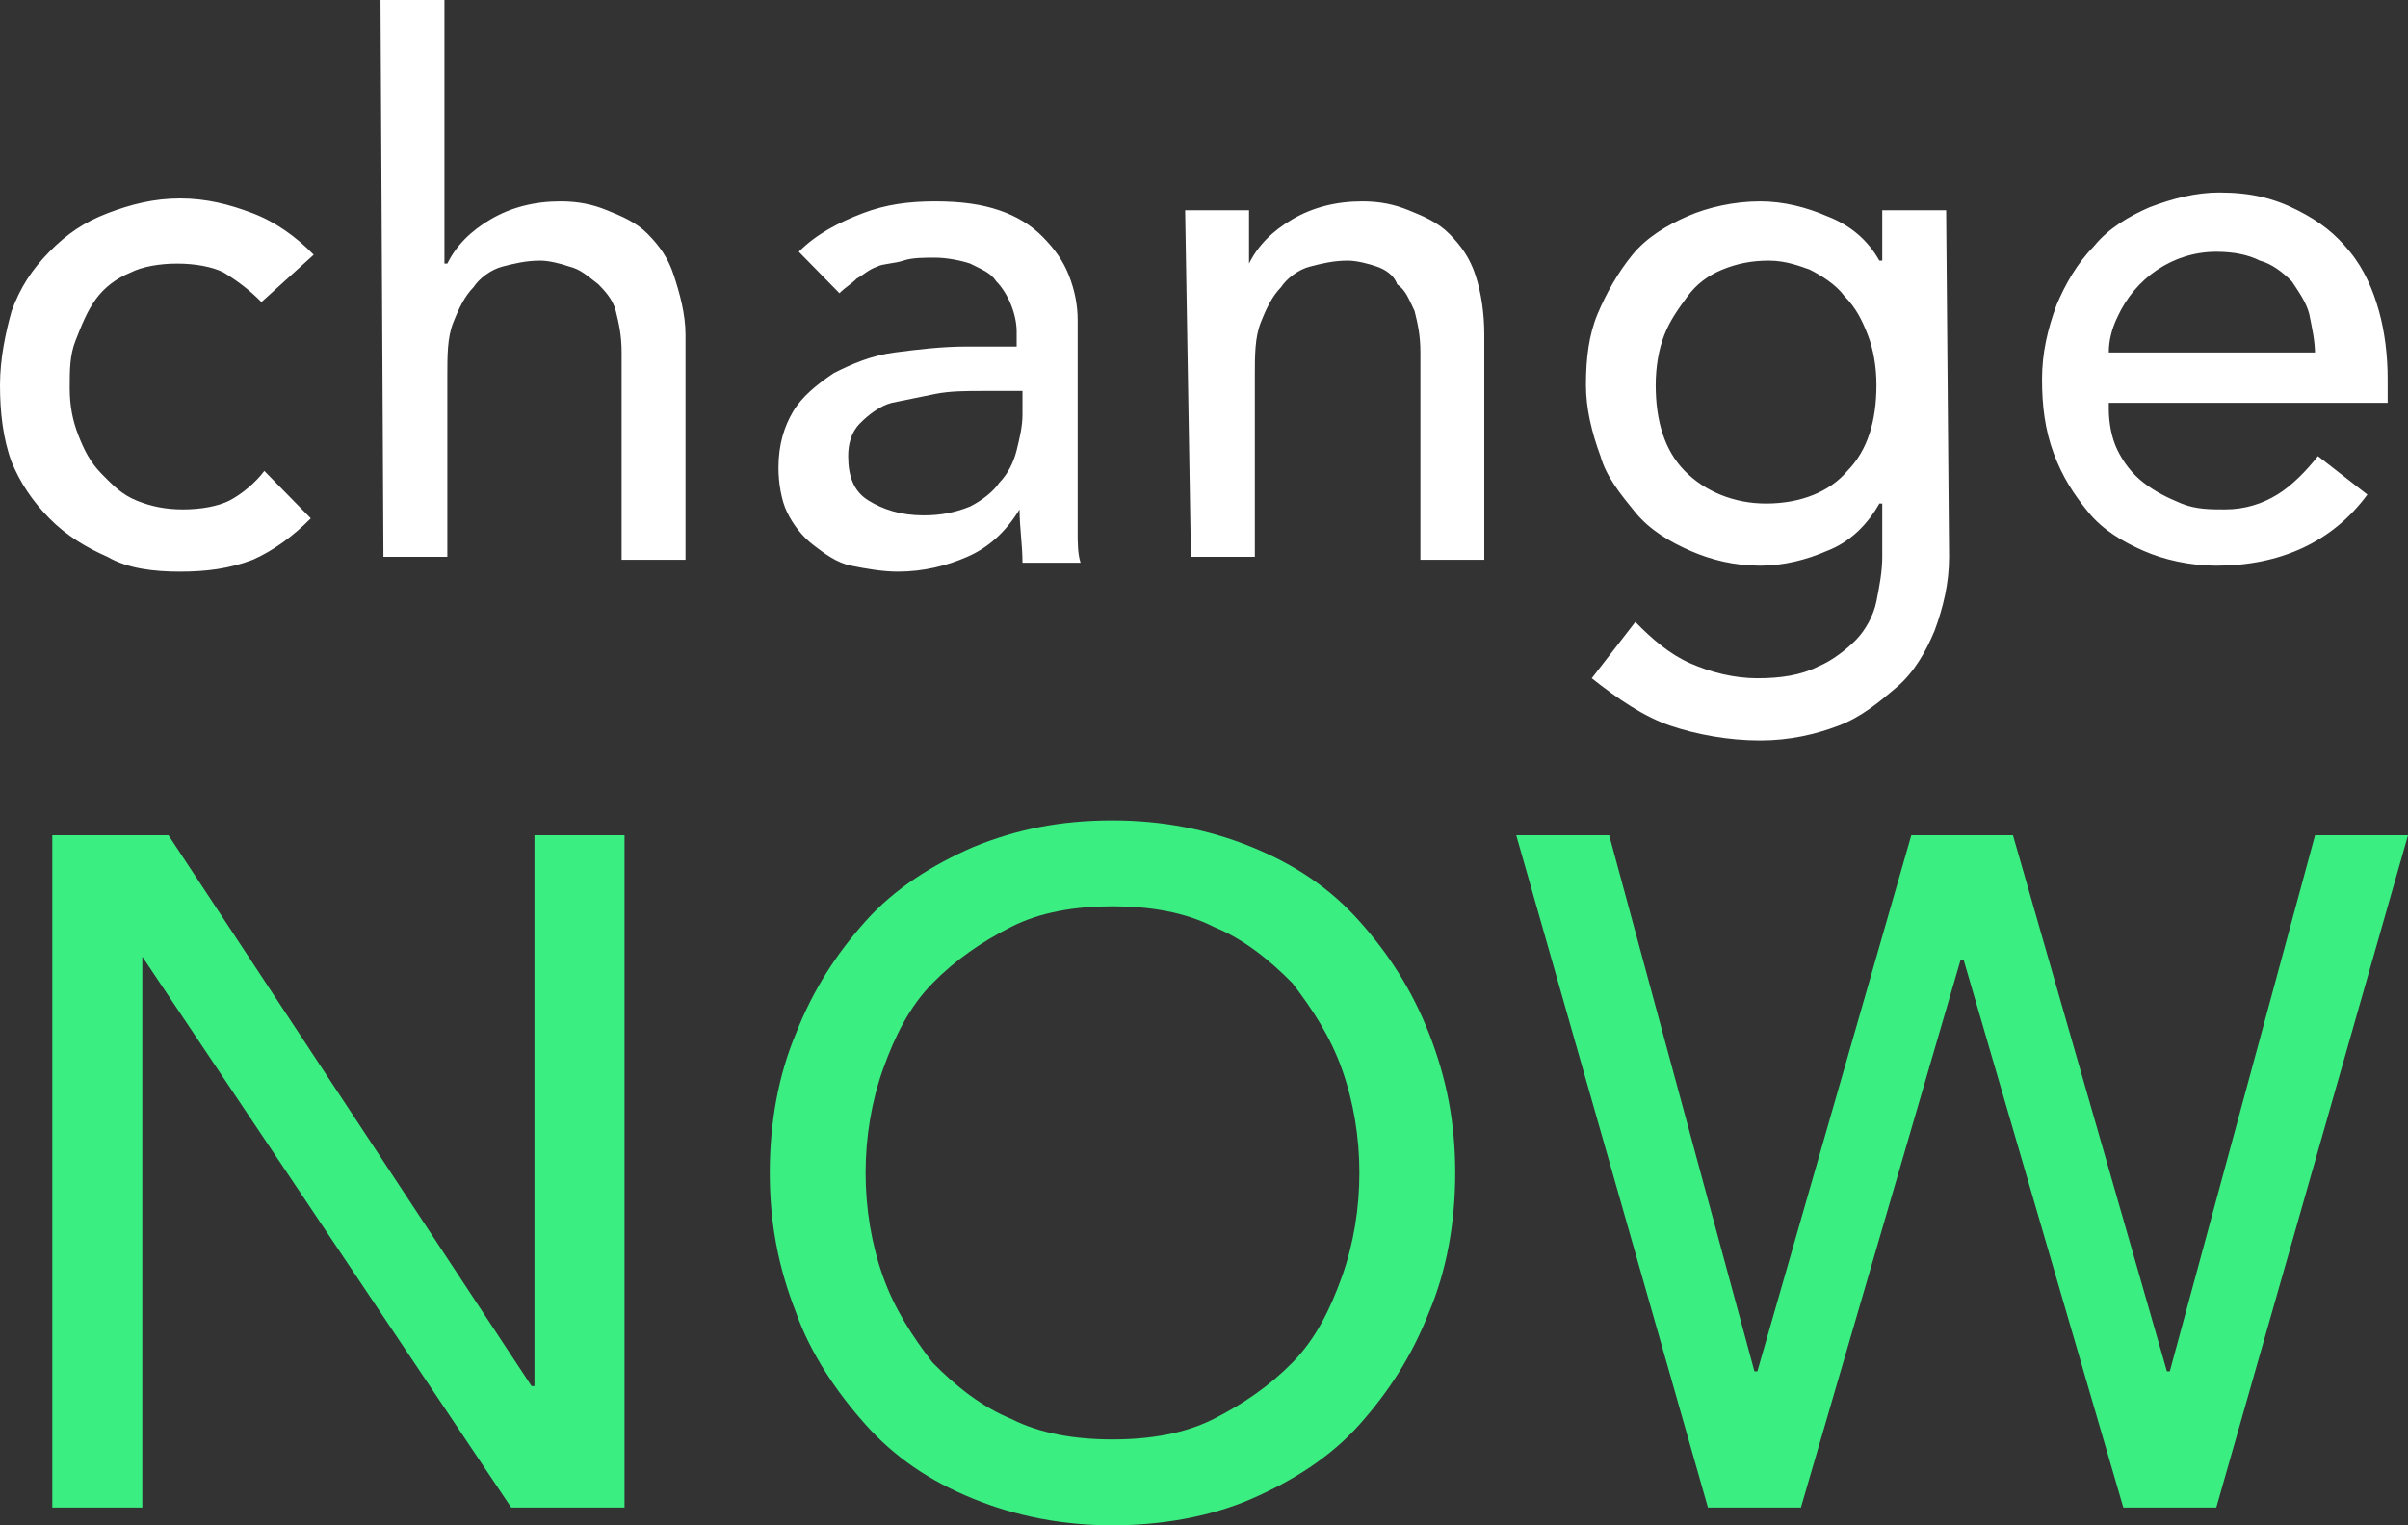 <svg width="60" height="38" viewBox="0 0 60 38" fill="none" xmlns="http://www.w3.org/2000/svg">
    <rect x="0" y="0" width="60" height="38" fill="#333333" stroke="none"/>
    <path d="M6.514 7.526C6.224 7.231 5.935 7.01 5.573 6.788C5.283 6.641 4.849 6.567 4.415 6.567C3.981 6.567 3.546 6.641 3.257 6.788C2.895 6.936 2.606 7.157 2.388 7.452C2.171 7.748 2.027 8.117 1.882 8.485C1.737 8.854 1.737 9.223 1.737 9.666C1.737 10.109 1.809 10.478 1.954 10.847C2.099 11.216 2.244 11.511 2.533 11.806C2.823 12.101 3.04 12.322 3.402 12.47C3.764 12.617 4.125 12.691 4.56 12.691C4.994 12.691 5.428 12.617 5.718 12.47C6.007 12.322 6.369 12.027 6.586 11.732L7.744 12.913C7.31 13.355 6.803 13.724 6.297 13.946C5.718 14.167 5.139 14.241 4.487 14.241C3.836 14.241 3.185 14.167 2.678 13.872C2.171 13.65 1.665 13.355 1.23 12.913C0.796 12.47 0.507 12.027 0.29 11.511C0.072 10.92 0 10.256 0 9.592C0 8.928 0.145 8.264 0.29 7.748C0.507 7.157 0.796 6.715 1.23 6.272C1.665 5.829 2.099 5.534 2.678 5.313C3.257 5.091 3.836 4.944 4.487 4.944C5.139 4.944 5.718 5.091 6.297 5.313C6.876 5.534 7.382 5.903 7.817 6.346L6.514 7.526ZM9.481 0H11.074V6.567H11.146C11.363 6.124 11.725 5.755 12.232 5.46C12.738 5.165 13.317 5.017 13.969 5.017C14.403 5.017 14.765 5.091 15.127 5.239C15.489 5.386 15.85 5.534 16.14 5.829C16.43 6.124 16.647 6.419 16.791 6.862C16.936 7.305 17.081 7.821 17.081 8.338V13.946H15.489V8.781C15.489 8.338 15.416 8.043 15.344 7.748C15.271 7.452 15.054 7.231 14.91 7.083C14.62 6.862 14.475 6.715 14.186 6.641C13.969 6.567 13.679 6.493 13.462 6.493C13.1 6.493 12.811 6.567 12.521 6.641C12.232 6.715 11.942 6.936 11.797 7.157C11.58 7.379 11.435 7.674 11.291 8.043C11.146 8.412 11.146 8.854 11.146 9.371V13.872H9.554L9.481 0ZM19.904 6.272C20.338 5.829 20.917 5.534 21.496 5.313C22.075 5.091 22.654 5.017 23.305 5.017C23.957 5.017 24.463 5.091 24.898 5.239C25.332 5.386 25.694 5.608 25.983 5.903C26.273 6.198 26.49 6.493 26.634 6.862C26.779 7.231 26.852 7.6 26.852 7.969V13.282C26.852 13.503 26.852 13.798 26.924 14.019H25.477C25.477 13.577 25.404 13.134 25.404 12.691C25.042 13.282 24.608 13.65 24.101 13.872C23.595 14.093 23.016 14.241 22.364 14.241C22.002 14.241 21.568 14.167 21.206 14.093C20.844 14.019 20.555 13.798 20.265 13.577C19.976 13.355 19.759 13.06 19.614 12.765C19.469 12.47 19.397 12.027 19.397 11.658C19.397 11.068 19.542 10.625 19.759 10.256C19.976 9.887 20.338 9.592 20.772 9.297C21.206 9.076 21.713 8.854 22.292 8.781C22.871 8.707 23.45 8.633 24.101 8.633H25.332V8.264C25.332 7.821 25.115 7.305 24.825 7.01C24.68 6.788 24.463 6.715 24.174 6.567C23.957 6.493 23.595 6.419 23.305 6.419C23.016 6.419 22.726 6.419 22.509 6.493C22.292 6.567 22.002 6.567 21.858 6.641C21.641 6.715 21.496 6.862 21.351 6.936C21.206 7.083 21.062 7.157 20.917 7.305L19.904 6.272ZM24.463 9.74C24.101 9.74 23.667 9.74 23.305 9.814L22.22 10.035C21.93 10.109 21.641 10.33 21.423 10.552C21.206 10.773 21.134 11.068 21.134 11.363C21.134 11.88 21.279 12.248 21.641 12.47C22.002 12.691 22.437 12.839 23.016 12.839C23.45 12.839 23.812 12.765 24.174 12.617C24.463 12.47 24.753 12.248 24.898 12.027C25.115 11.806 25.259 11.511 25.332 11.216C25.404 10.92 25.477 10.625 25.477 10.33V9.74H24.463ZM29.53 5.239H31.122V6.567C31.339 6.124 31.701 5.755 32.208 5.46C32.714 5.165 33.293 5.017 33.945 5.017C34.379 5.017 34.741 5.091 35.103 5.239C35.465 5.386 35.826 5.534 36.116 5.829C36.405 6.124 36.623 6.419 36.767 6.862C36.912 7.305 36.984 7.821 36.984 8.338V13.946H35.392V8.781C35.392 8.338 35.32 8.043 35.247 7.748C35.103 7.452 35.03 7.231 34.813 7.083C34.741 6.862 34.524 6.715 34.306 6.641C34.089 6.567 33.8 6.493 33.583 6.493C33.221 6.493 32.931 6.567 32.642 6.641C32.352 6.715 32.063 6.936 31.918 7.157C31.701 7.379 31.556 7.674 31.411 8.043C31.267 8.412 31.267 8.854 31.267 9.371V13.872H29.674L29.53 5.239ZM48.565 13.872C48.565 14.536 48.42 15.126 48.203 15.716C47.986 16.233 47.696 16.75 47.262 17.118C46.828 17.487 46.393 17.856 45.814 18.078C45.235 18.299 44.584 18.447 43.86 18.447C43.064 18.447 42.268 18.299 41.617 18.078C40.965 17.856 40.314 17.414 39.662 16.897L40.748 15.495C41.182 15.938 41.617 16.307 42.123 16.528C42.63 16.75 43.209 16.897 43.788 16.897C44.367 16.897 44.873 16.823 45.308 16.602C45.669 16.454 46.031 16.159 46.249 15.938C46.466 15.716 46.683 15.348 46.755 14.979C46.828 14.61 46.9 14.241 46.9 13.872V12.544H46.828C46.538 13.06 46.104 13.503 45.525 13.724C45.018 13.946 44.439 14.093 43.86 14.093C43.209 14.093 42.63 13.946 42.123 13.724C41.617 13.503 41.11 13.208 40.748 12.765C40.386 12.322 40.024 11.88 39.879 11.363C39.662 10.773 39.517 10.182 39.517 9.592C39.517 8.928 39.59 8.338 39.807 7.821C40.024 7.305 40.314 6.788 40.676 6.346C41.038 5.903 41.544 5.608 42.051 5.386C42.557 5.165 43.209 5.017 43.86 5.017C44.439 5.017 45.018 5.165 45.525 5.386C46.104 5.608 46.538 5.977 46.828 6.493H46.9V5.239H48.492L48.565 13.872ZM44.077 6.493C43.643 6.493 43.281 6.567 42.919 6.715C42.557 6.862 42.268 7.083 42.051 7.379C41.834 7.674 41.617 7.969 41.472 8.338C41.327 8.707 41.255 9.15 41.255 9.592C41.255 10.478 41.472 11.216 41.978 11.732C42.485 12.248 43.209 12.544 44.005 12.544C44.873 12.544 45.597 12.248 46.031 11.732C46.538 11.216 46.755 10.478 46.755 9.592C46.755 9.15 46.683 8.707 46.538 8.338C46.393 7.969 46.249 7.674 45.959 7.379C45.742 7.083 45.38 6.862 45.09 6.715C44.873 6.641 44.511 6.493 44.077 6.493ZM52.545 10.182C52.545 10.552 52.618 10.92 52.762 11.216C52.907 11.511 53.124 11.806 53.414 12.027C53.703 12.248 53.993 12.396 54.355 12.544C54.717 12.691 55.078 12.691 55.44 12.691C55.947 12.691 56.381 12.544 56.743 12.322C57.105 12.101 57.467 11.732 57.756 11.363L58.987 12.322C58.118 13.503 56.816 14.093 55.223 14.093C54.572 14.093 53.92 13.946 53.414 13.724C52.907 13.503 52.401 13.208 52.039 12.765C51.677 12.322 51.387 11.88 51.17 11.289C50.953 10.699 50.881 10.109 50.881 9.445C50.881 8.781 51.025 8.19 51.242 7.6C51.46 7.083 51.749 6.567 52.183 6.124C52.545 5.682 53.052 5.386 53.559 5.165C54.138 4.944 54.717 4.796 55.296 4.796C56.092 4.796 56.671 4.944 57.25 5.239C57.829 5.534 58.191 5.829 58.553 6.272C58.914 6.715 59.132 7.231 59.276 7.748C59.421 8.264 59.493 8.854 59.493 9.445V10.035H52.545V10.182ZM57.684 8.854C57.684 8.485 57.612 8.19 57.539 7.821C57.467 7.526 57.25 7.231 57.105 7.01C56.888 6.788 56.598 6.567 56.309 6.493C56.019 6.346 55.657 6.272 55.223 6.272C54.138 6.272 53.197 6.936 52.762 7.895C52.618 8.19 52.545 8.485 52.545 8.781H57.684V8.854Z" fill="white"/>
    <path d="M27.72 38C26.49 38 25.332 37.779 24.246 37.336C23.16 36.893 22.292 36.303 21.568 35.491C20.844 34.679 20.193 33.72 19.831 32.687C19.397 31.581 19.18 30.474 19.18 29.219C19.18 27.965 19.397 26.784 19.831 25.751C20.265 24.645 20.844 23.759 21.568 22.948C22.292 22.136 23.233 21.546 24.246 21.103C25.332 20.66 26.417 20.439 27.72 20.439C28.95 20.439 30.108 20.66 31.194 21.103C32.28 21.546 33.148 22.136 33.872 22.948C34.596 23.759 35.175 24.645 35.609 25.751C36.043 26.858 36.26 27.965 36.26 29.219C36.26 30.474 36.043 31.654 35.609 32.687C35.175 33.794 34.596 34.679 33.872 35.491C33.148 36.303 32.207 36.893 31.194 37.336C30.181 37.779 28.95 38 27.72 38ZM27.72 35.86C28.661 35.86 29.529 35.712 30.253 35.344C30.977 34.975 31.628 34.532 32.207 33.942C32.786 33.351 33.148 32.614 33.438 31.802C33.727 30.99 33.872 30.105 33.872 29.219C33.872 28.334 33.727 27.448 33.438 26.637C33.148 25.825 32.714 25.161 32.207 24.497C31.628 23.907 30.977 23.39 30.253 23.095C29.529 22.726 28.661 22.578 27.72 22.578C26.779 22.578 25.911 22.726 25.187 23.095C24.463 23.464 23.812 23.907 23.233 24.497C22.654 25.087 22.292 25.825 22.002 26.637C21.713 27.448 21.568 28.334 21.568 29.219C21.568 30.105 21.713 30.99 22.002 31.802C22.292 32.614 22.726 33.278 23.233 33.942C23.812 34.532 24.463 35.048 25.187 35.344C25.911 35.712 26.779 35.86 27.72 35.86ZM1.303 20.808H4.198L13.245 34.532H13.317V20.808H15.561V37.557H12.738L3.546 23.833V37.557H1.303M37.78 20.808H40.096L43.715 34.163H43.788L47.624 20.808H50.157L53.993 34.163H54.065L57.684 20.808H60L55.223 37.557H52.907L48.926 23.907H48.854L44.873 37.557H42.557" fill="#3BEE81"/>
</svg>

